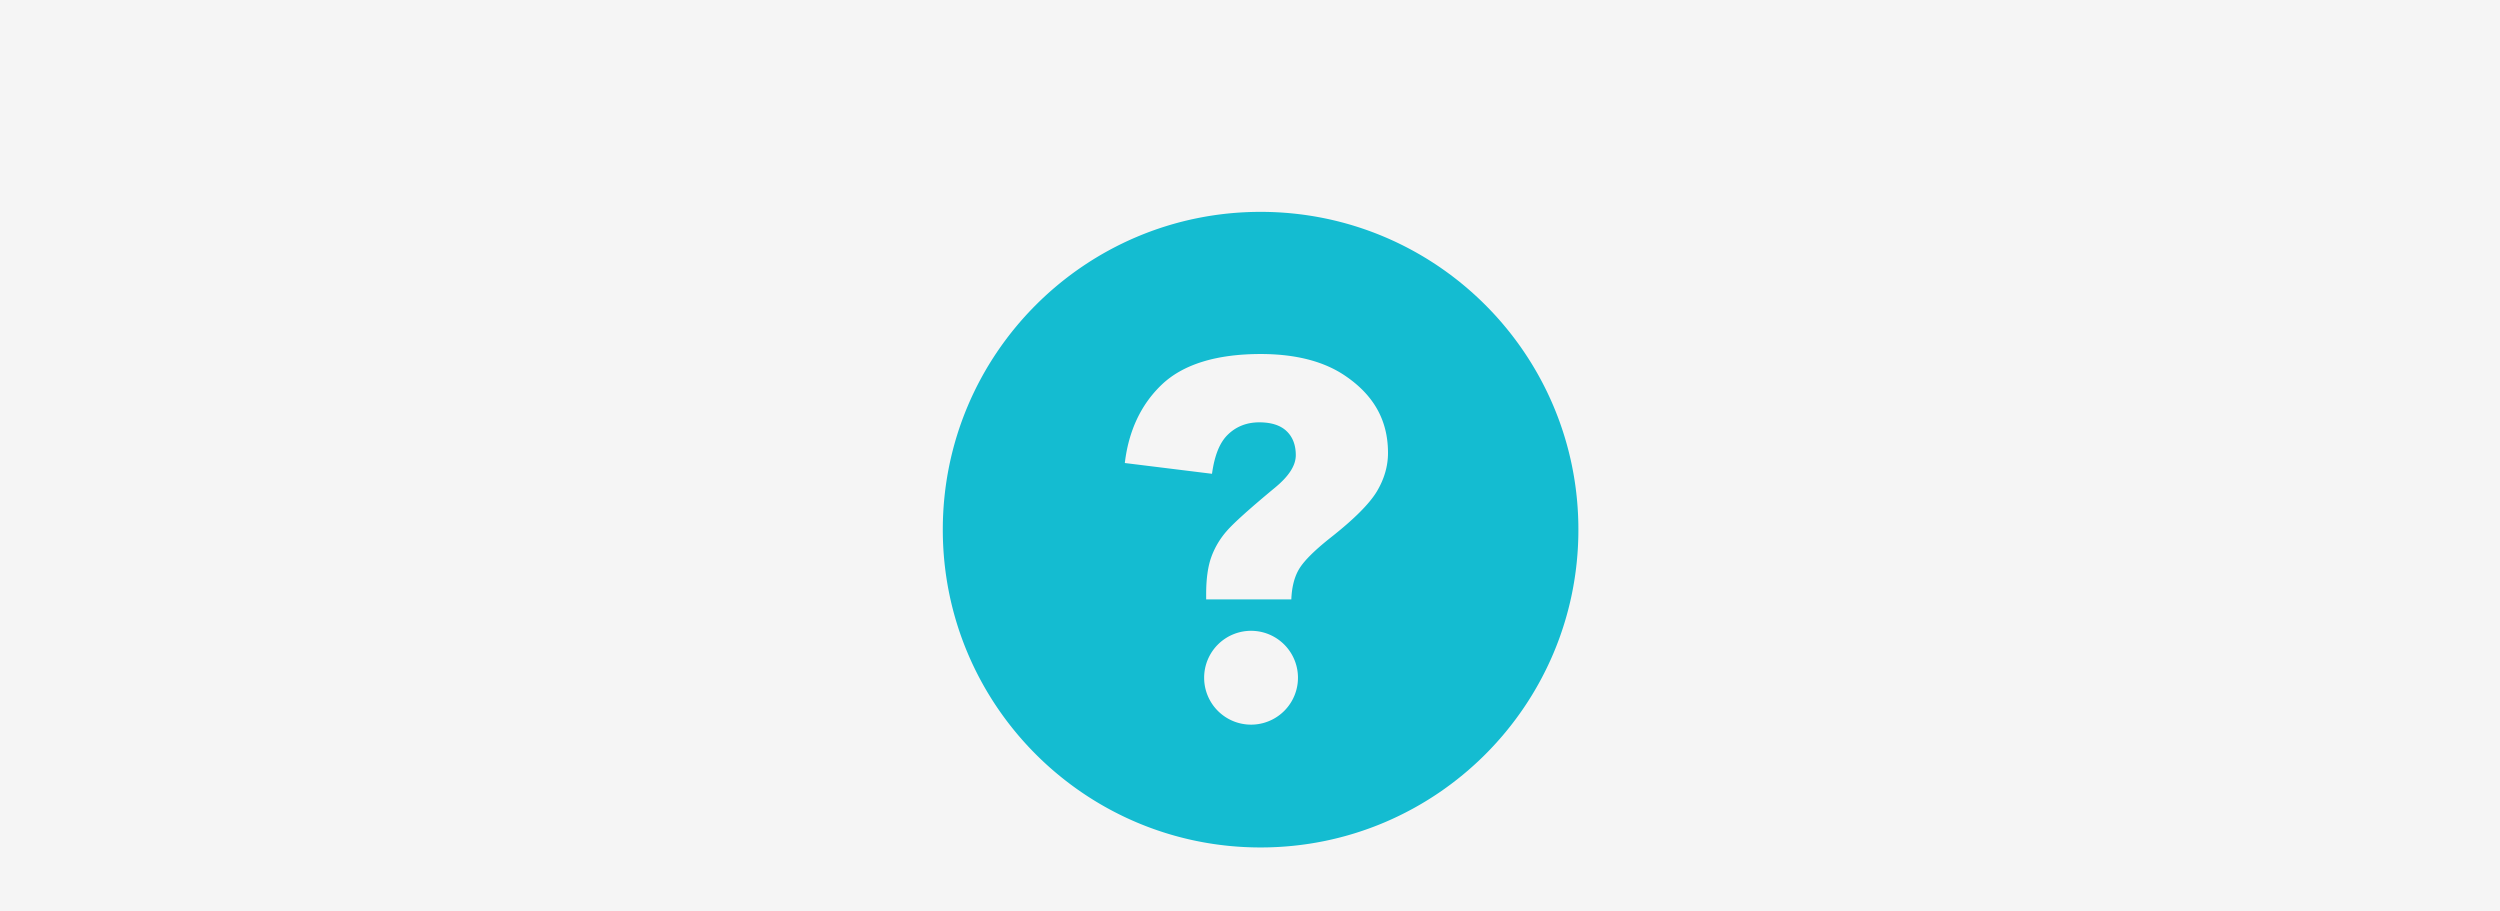 <svg width="236" height="86" viewBox="0 0 236 86" xmlns="http://www.w3.org/2000/svg">
    <g transform="translate(-447 -837)" fill="none" fill-rule="evenodd">
        <path fill="#FFF" d="M0 0h1366v1986H0z"/>
        <rect fill="#F5F5F5" x="427" y="837" width="278" height="138" rx="8"/>
        <path d="M566 857c-16.568 0-30 13.432-30 30 0 16.568 13.432 30 30 30 16.568 0 30-13.432 30-30 0-16.568-13.432-30-30-30zm-.834 48.406a4.429 4.429 0 1 1 .001-8.857 4.429 4.429 0 0 1-.001 8.857zm11.826-22.042c-.7 1.178-2.171 2.65-4.368 4.377-1.625 1.288-2.628 2.303-3.067 3.11-.394.72-.615 1.64-.656 2.73h-8.04v-.48c0-1.453.165-2.638.49-3.526a7.695 7.695 0 0 1 1.447-2.44c.653-.754 2.166-2.114 4.497-4.047 1.364-1.11 2.028-2.131 2.028-3.122 0-.963-.297-1.73-.883-2.28-.577-.543-1.441-.817-2.564-.817-1.206 0-2.22.409-3.017 1.211-.736.743-1.21 1.939-1.446 3.646l-8.23-1.017c.358-3.027 1.517-5.505 3.456-7.369 2.01-1.937 5.165-2.92 9.377-2.92 3.281 0 5.957.688 7.955 2.045 2.73 1.844 4.057 4.23 4.057 7.293 0 1.236-.35 2.449-1.036 3.606z" fill="#14BCD1" fill-rule="nonzero"/>
    </g>
</svg>

